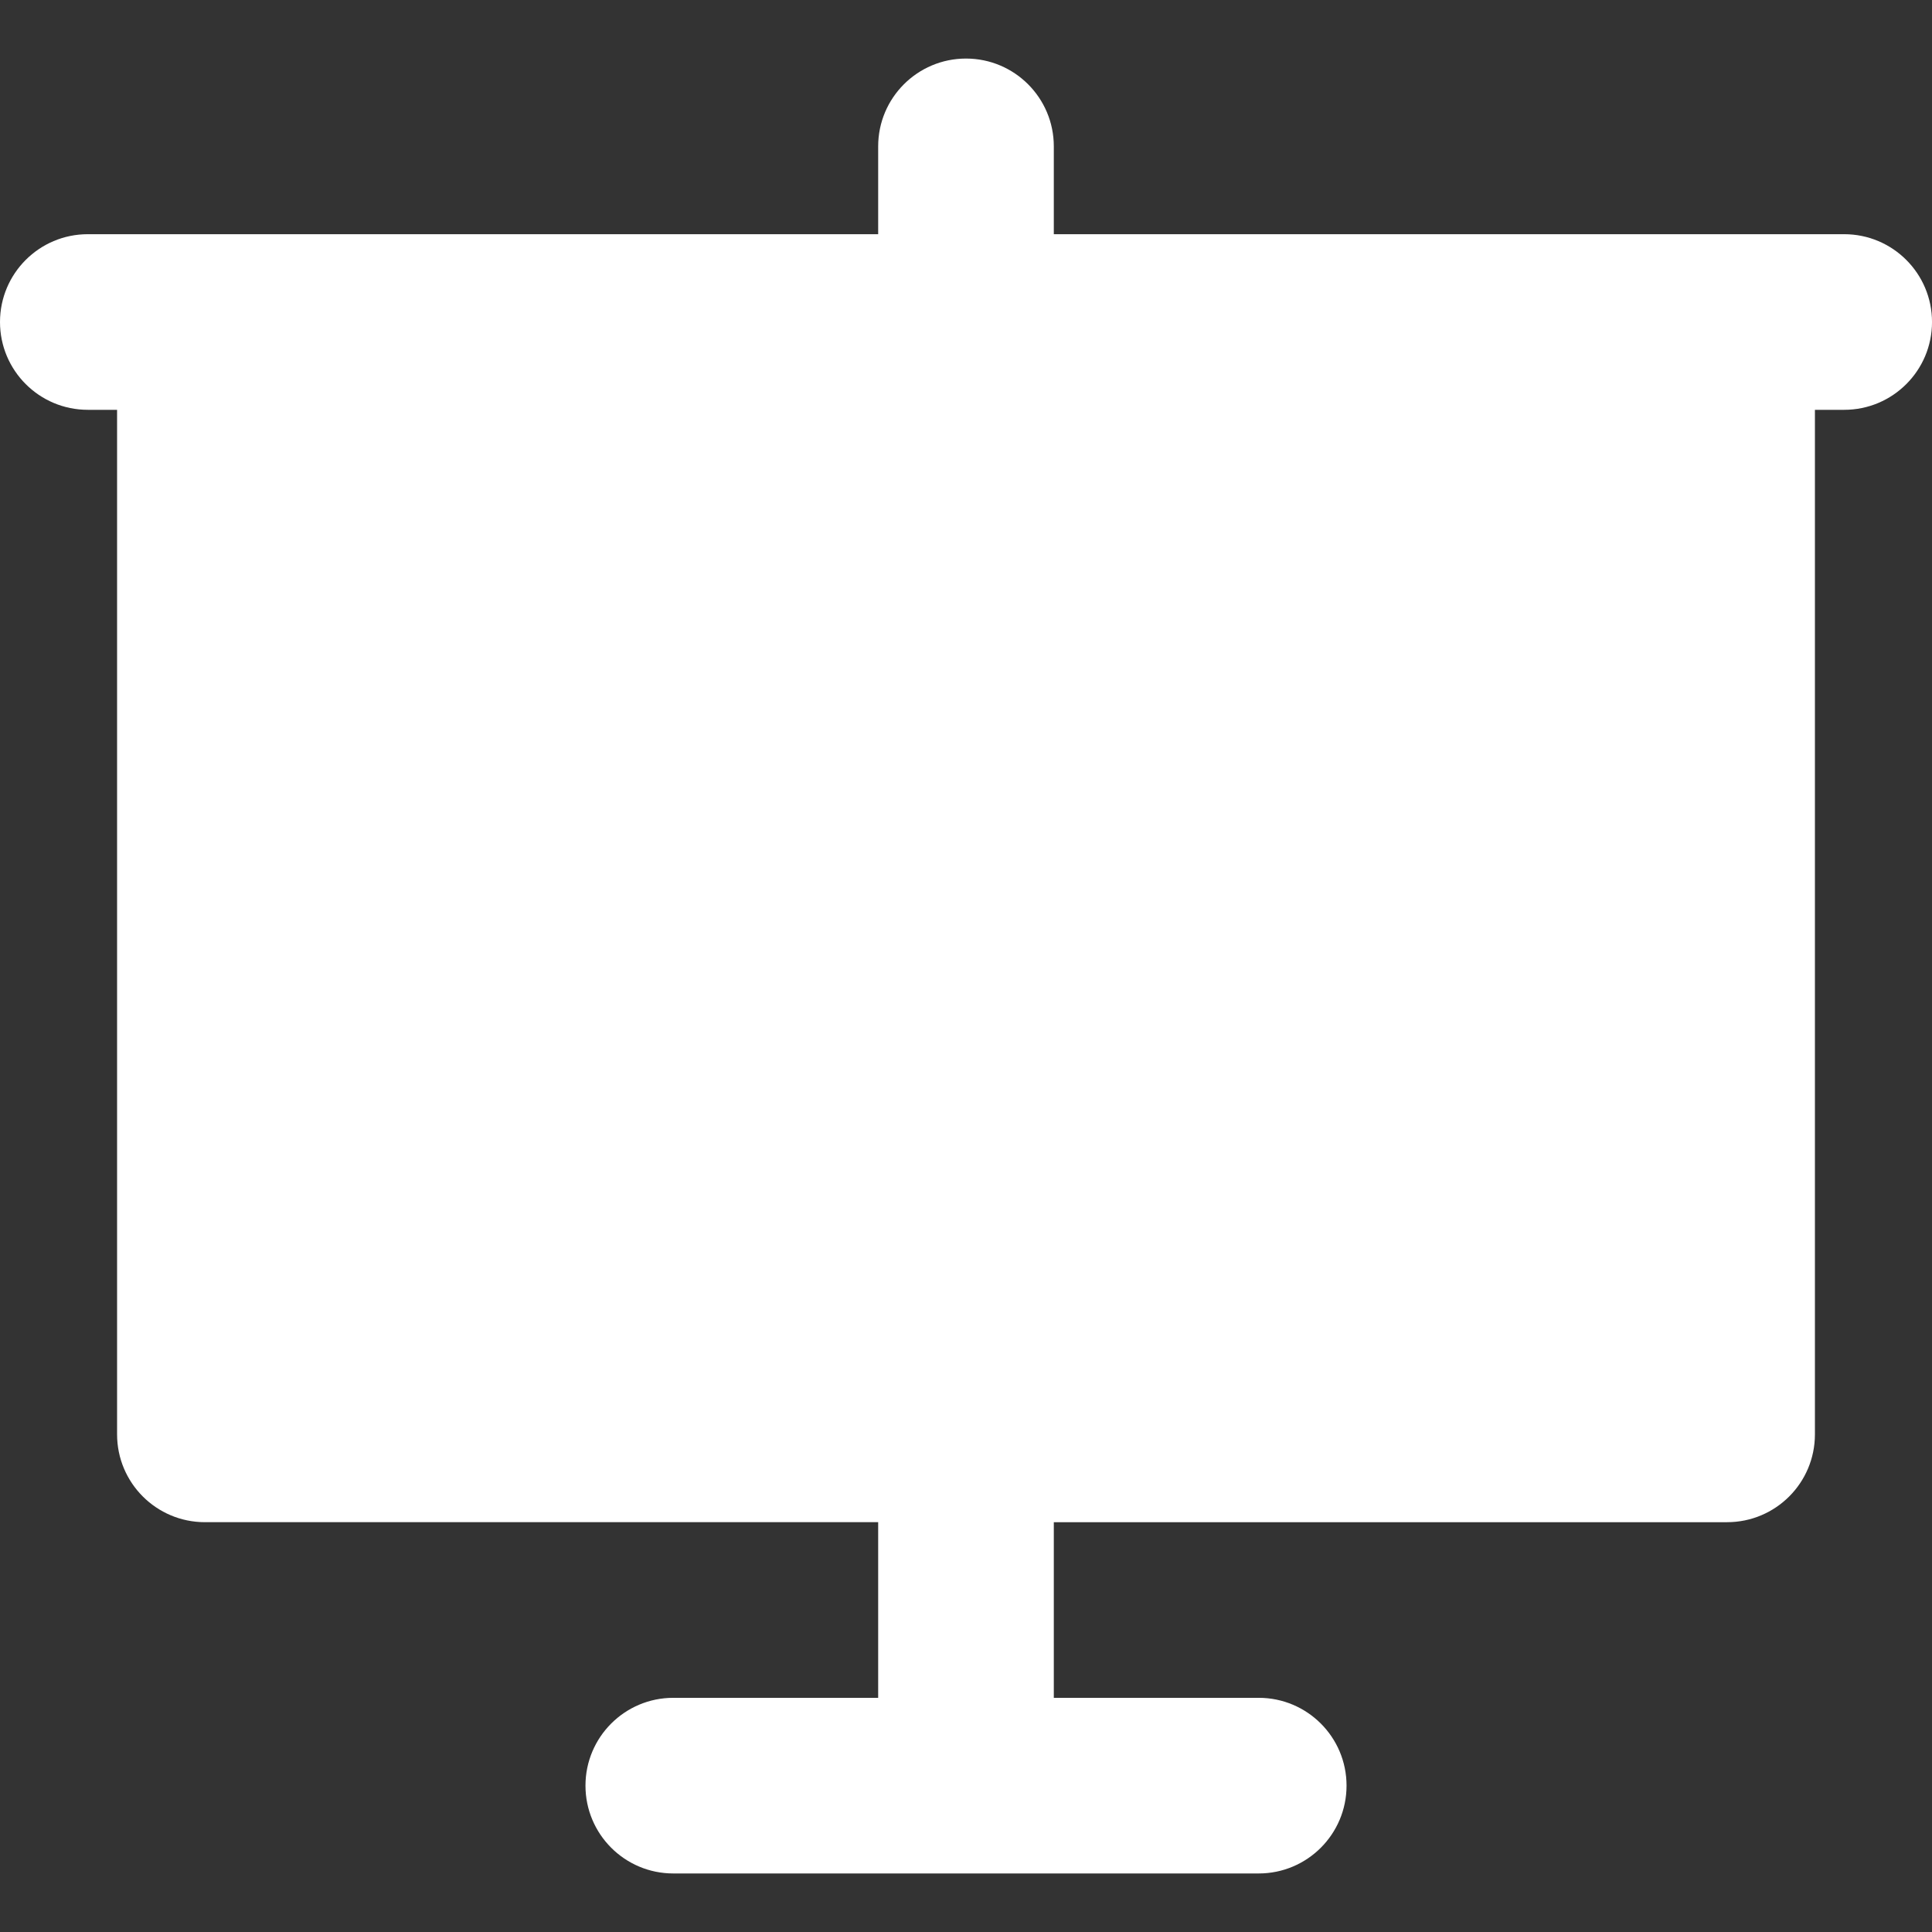 <?xml version="1.0" encoding="utf-8"?>
<!-- Generator: Adobe Illustrator 15.1.0, SVG Export Plug-In . SVG Version: 6.00 Build 0)  -->
<!DOCTYPE svg PUBLIC "-//W3C//DTD SVG 1.1//EN" "http://www.w3.org/Graphics/SVG/1.1/DTD/svg11.dtd">
<svg version="1.1" id="Layer_1" xmlns="http://www.w3.org/2000/svg" xmlns:xlink="http://www.w3.org/1999/xlink" x="0px" y="0px"
	 width="100px" height="100px" viewBox="0 0 100 100" enable-background="new 0 0 100 100" xml:space="preserve">
<rect x="0" y="0" width="100" height="100" fill="#333333" stroke="none"/>
<g>
	<g>
		<path fill="#FFFFFF" d="M95.454,12.122h-6.061H54.545V7.576c0-2.51-2.035-4.545-4.545-4.545c-2.51,0-4.546,2.035-4.546,4.545
			v4.546H10.606H4.545C2.035,12.122,0,14.156,0,16.667c0,2.511,2.035,4.545,4.545,4.545h1.515v53.03
			c0,2.511,2.035,4.546,4.546,4.546h34.848v9.091H34.849c-2.51,0-4.545,2.035-4.545,4.545c0,2.511,2.035,4.546,4.545,4.546H50
			h15.151c2.511,0,4.546-2.035,4.546-4.546c0-2.51-2.035-4.545-4.546-4.545H54.545v-9.091h34.849c2.511,0,4.546-2.035,4.546-4.546
			v-53.03h1.516c2.51,0,4.545-2.035,4.545-4.545C100,14.156,97.965,12.122,95.454,12.122z"/>
	</g>
</g>
</svg>
